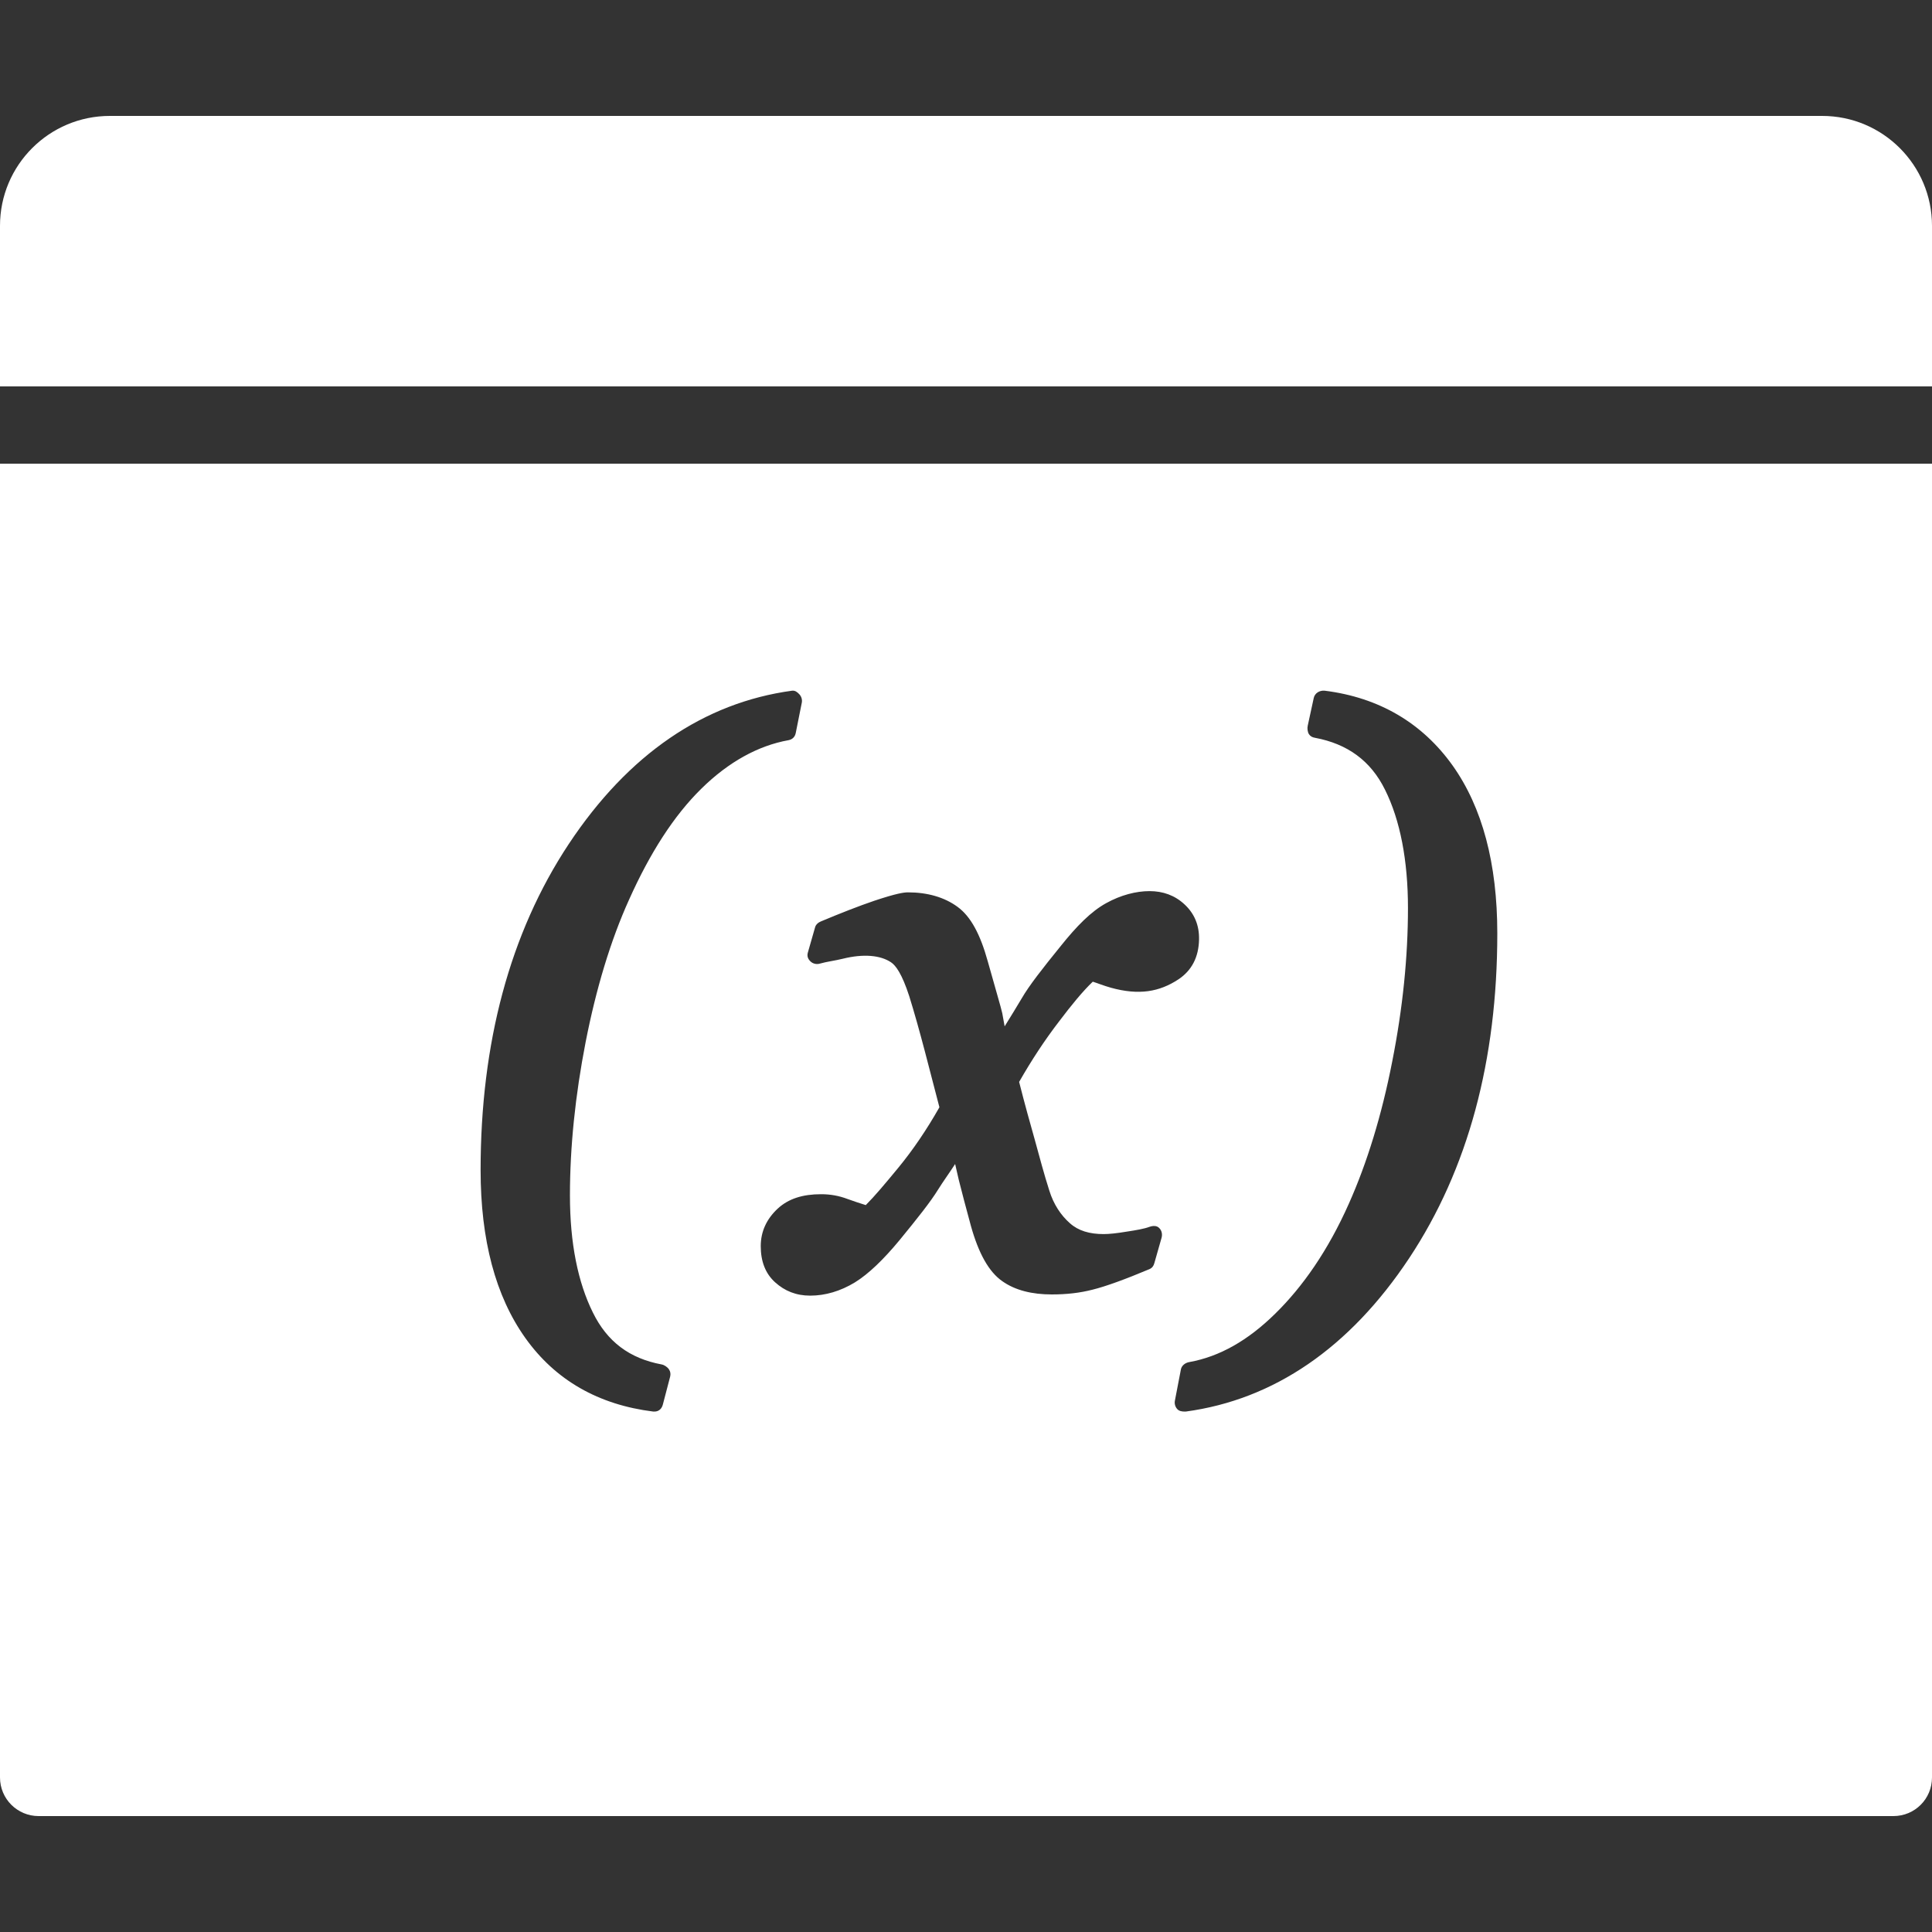 <svg xmlns="http://www.w3.org/2000/svg" viewBox="0 0 50 50" width="50px" height="50px">
  <rect x="0" y="0" width="50" height="50" fill="#333333" stroke="none"/>
  <path d="M 2.844 3 C 1.273 3 0 4.273 0 5.844 L 0 10 L 50 10 L 50 5.844 C 50 4.273 48.727 3 47.156 3 Z M 0 12 L 0 46 C 0 46.555 0.449 47 1 47 L 49 47 C 49.555 47 50 46.555 50 46 L 50 12 Z M 20.5 17.875 C 20.578 17.867 20.633 17.91 20.688 17.969 C 20.742 18.027 20.766 18.109 20.75 18.188 L 20.594 18.969 C 20.574 19.07 20.508 19.137 20.406 19.156 C 19.621 19.297 18.855 19.719 18.156 20.406 C 17.441 21.105 16.82 22.078 16.281 23.281 C 15.801 24.34 15.426 25.59 15.156 26.969 C 14.887 28.352 14.75 29.684 14.75 30.938 C 14.75 32.176 14.957 33.188 15.344 33.969 C 15.715 34.723 16.289 35.156 17.125 35.312 C 17.191 35.324 17.273 35.379 17.312 35.438 C 17.352 35.496 17.359 35.559 17.344 35.625 L 17.156 36.344 C 17.129 36.457 17.051 36.531 16.938 36.531 C 16.926 36.531 16.918 36.531 16.906 36.531 C 15.492 36.355 14.375 35.723 13.594 34.625 C 12.824 33.543 12.438 32.09 12.438 30.281 C 12.438 27.004 13.191 24.152 14.719 21.844 C 16.262 19.516 18.223 18.184 20.5 17.875 Z M 34.281 17.875 C 35.695 18.051 36.812 18.715 37.594 19.812 C 38.363 20.895 38.75 22.348 38.75 24.156 C 38.75 27.434 37.996 30.258 36.469 32.562 C 34.926 34.887 32.965 36.223 30.688 36.531 C 30.676 36.531 30.668 36.531 30.656 36.531 C 30.59 36.531 30.516 36.52 30.469 36.469 C 30.414 36.41 30.391 36.328 30.406 36.25 L 30.562 35.438 C 30.582 35.336 30.68 35.266 30.781 35.25 C 31.566 35.109 32.301 34.688 33 34 C 33.715 33.301 34.371 32.359 34.906 31.156 C 35.379 30.098 35.762 28.852 36.031 27.469 C 36.305 26.086 36.438 24.754 36.438 23.5 C 36.438 22.262 36.234 21.219 35.844 20.438 C 35.473 19.684 34.867 19.25 34.031 19.094 C 33.965 19.082 33.914 19.059 33.875 19 C 33.84 18.945 33.828 18.848 33.844 18.781 L 34 18.062 C 34.027 17.938 34.152 17.863 34.281 17.875 Z M 29.75 23.062 C 30.098 23.062 30.406 23.172 30.656 23.406 C 30.91 23.641 31.039 23.945 31.031 24.312 C 31.023 24.773 30.84 25.117 30.5 25.344 C 30.004 25.672 29.473 25.762 28.75 25.562 C 28.57 25.512 28.406 25.445 28.281 25.406 C 28.023 25.652 27.734 26.004 27.406 26.438 C 27.043 26.91 26.695 27.438 26.375 28 C 26.52 28.574 26.664 29.086 26.781 29.5 C 26.902 29.938 27.016 30.375 27.156 30.812 C 27.266 31.168 27.457 31.453 27.688 31.656 C 27.906 31.852 28.195 31.938 28.562 31.938 C 28.703 31.938 28.898 31.918 29.156 31.875 C 29.414 31.836 29.613 31.801 29.75 31.75 C 29.84 31.719 29.938 31.715 30 31.781 C 30.066 31.844 30.086 31.941 30.062 32.031 L 29.875 32.688 C 29.855 32.762 29.82 32.812 29.75 32.844 C 29.121 33.109 28.613 33.293 28.281 33.375 C 27.949 33.461 27.605 33.5 27.219 33.5 C 26.715 33.5 26.273 33.395 25.938 33.156 C 25.59 32.914 25.324 32.434 25.125 31.719 C 24.992 31.238 24.895 30.855 24.812 30.531 C 24.777 30.395 24.754 30.262 24.719 30.125 C 24.559 30.371 24.402 30.586 24.281 30.781 C 24.082 31.105 23.742 31.531 23.281 32.094 C 22.867 32.594 22.48 32.969 22.125 33.188 C 21.754 33.414 21.359 33.531 20.969 33.531 C 20.602 33.531 20.309 33.41 20.062 33.188 C 19.809 32.961 19.688 32.645 19.688 32.25 C 19.688 31.871 19.84 31.547 20.125 31.281 C 20.406 31.02 20.777 30.906 21.25 30.906 C 21.488 30.906 21.711 30.945 21.938 31.031 C 22.086 31.086 22.246 31.137 22.406 31.188 C 22.633 30.961 22.906 30.637 23.25 30.219 C 23.629 29.758 23.984 29.234 24.312 28.656 L 23.938 27.219 C 23.793 26.668 23.66 26.195 23.531 25.781 C 23.344 25.203 23.18 24.984 23.062 24.906 C 22.785 24.719 22.344 24.68 21.812 24.812 C 21.605 24.863 21.398 24.887 21.219 24.938 C 21.133 24.965 21.031 24.941 20.969 24.875 C 20.906 24.812 20.883 24.742 20.906 24.656 L 21.094 24 C 21.113 23.926 21.18 23.871 21.25 23.844 C 21.754 23.633 22.223 23.449 22.625 23.312 C 23.199 23.121 23.391 23.094 23.5 23.094 C 24 23.094 24.441 23.219 24.781 23.469 C 25.129 23.723 25.371 24.188 25.562 24.875 C 25.766 25.605 25.902 26.059 25.938 26.219 L 26 26.562 C 26.164 26.297 26.316 26.051 26.438 25.844 C 26.637 25.5 26.988 25.055 27.438 24.5 C 27.871 23.957 28.242 23.586 28.625 23.375 C 29.004 23.164 29.402 23.062 29.75 23.062 Z" fill="#FFFFFF" />
</svg>